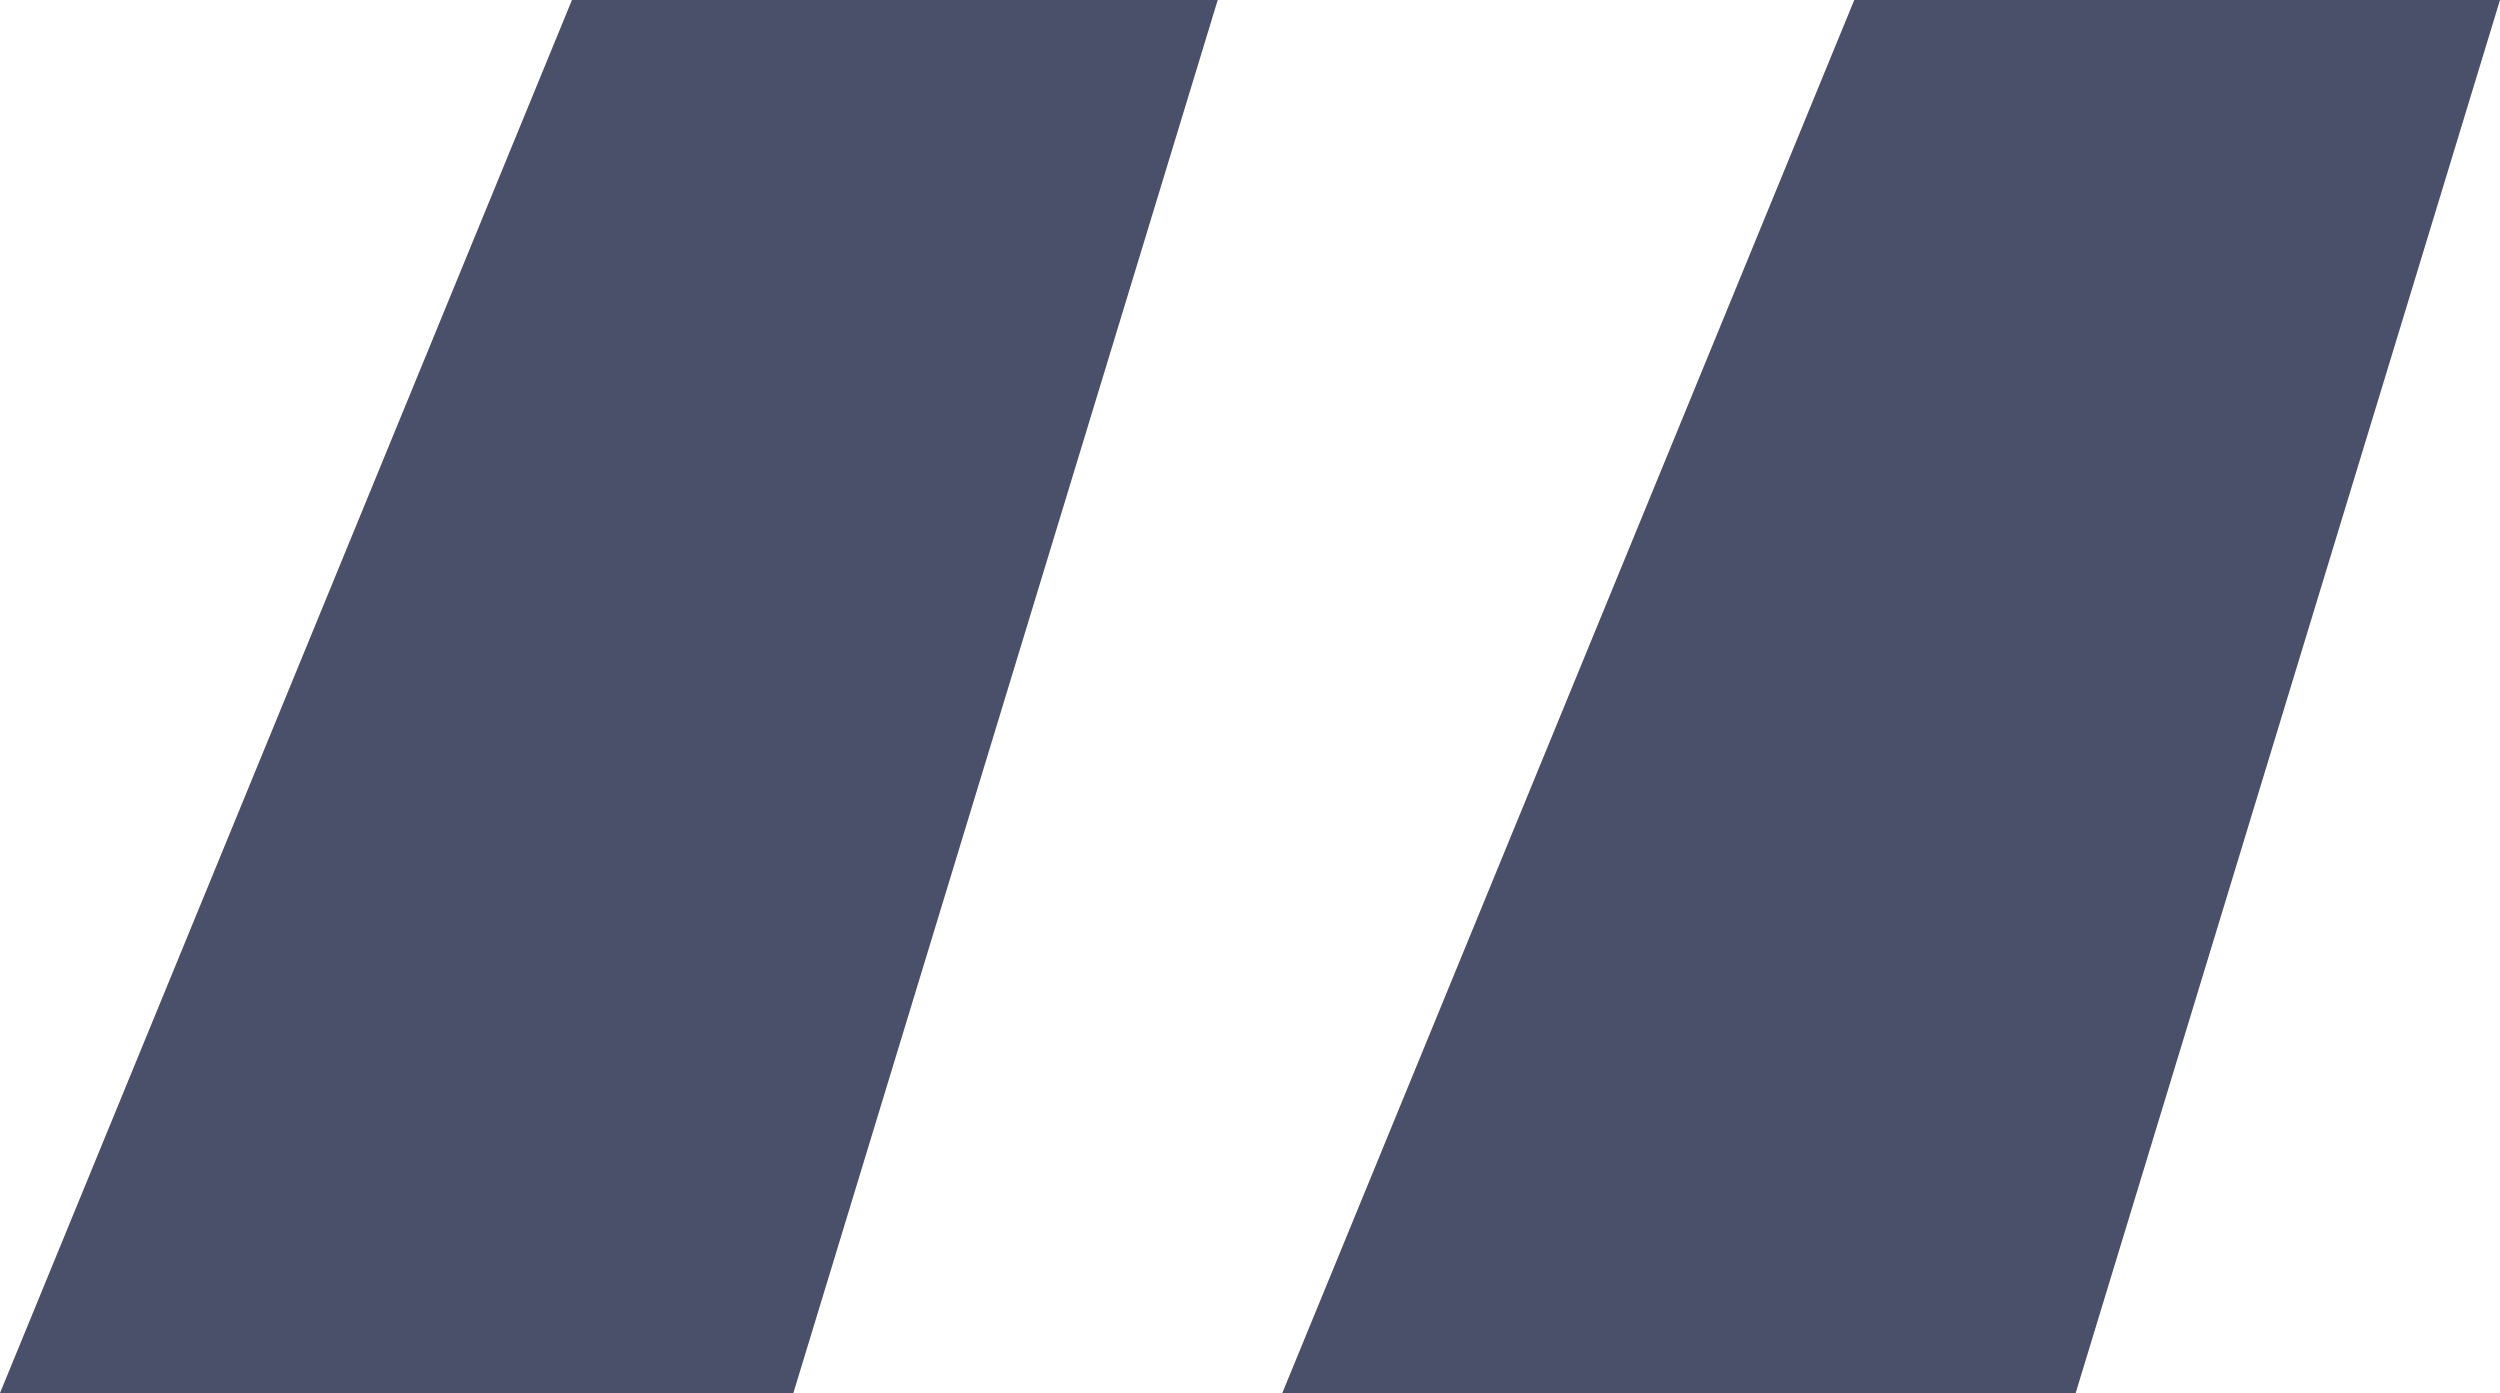 <svg xmlns="http://www.w3.org/2000/svg" width="75.879" height="42.28" viewBox="0 0 75.879 42.28">
  <path id="Path_6575" data-name="Path 6575" d="M17.36,0,0,42.28H24.08L36.96,0ZM56.28,0,38.92,42.28H63L75.879,0Z" fill="#4a506a"/>
</svg>
